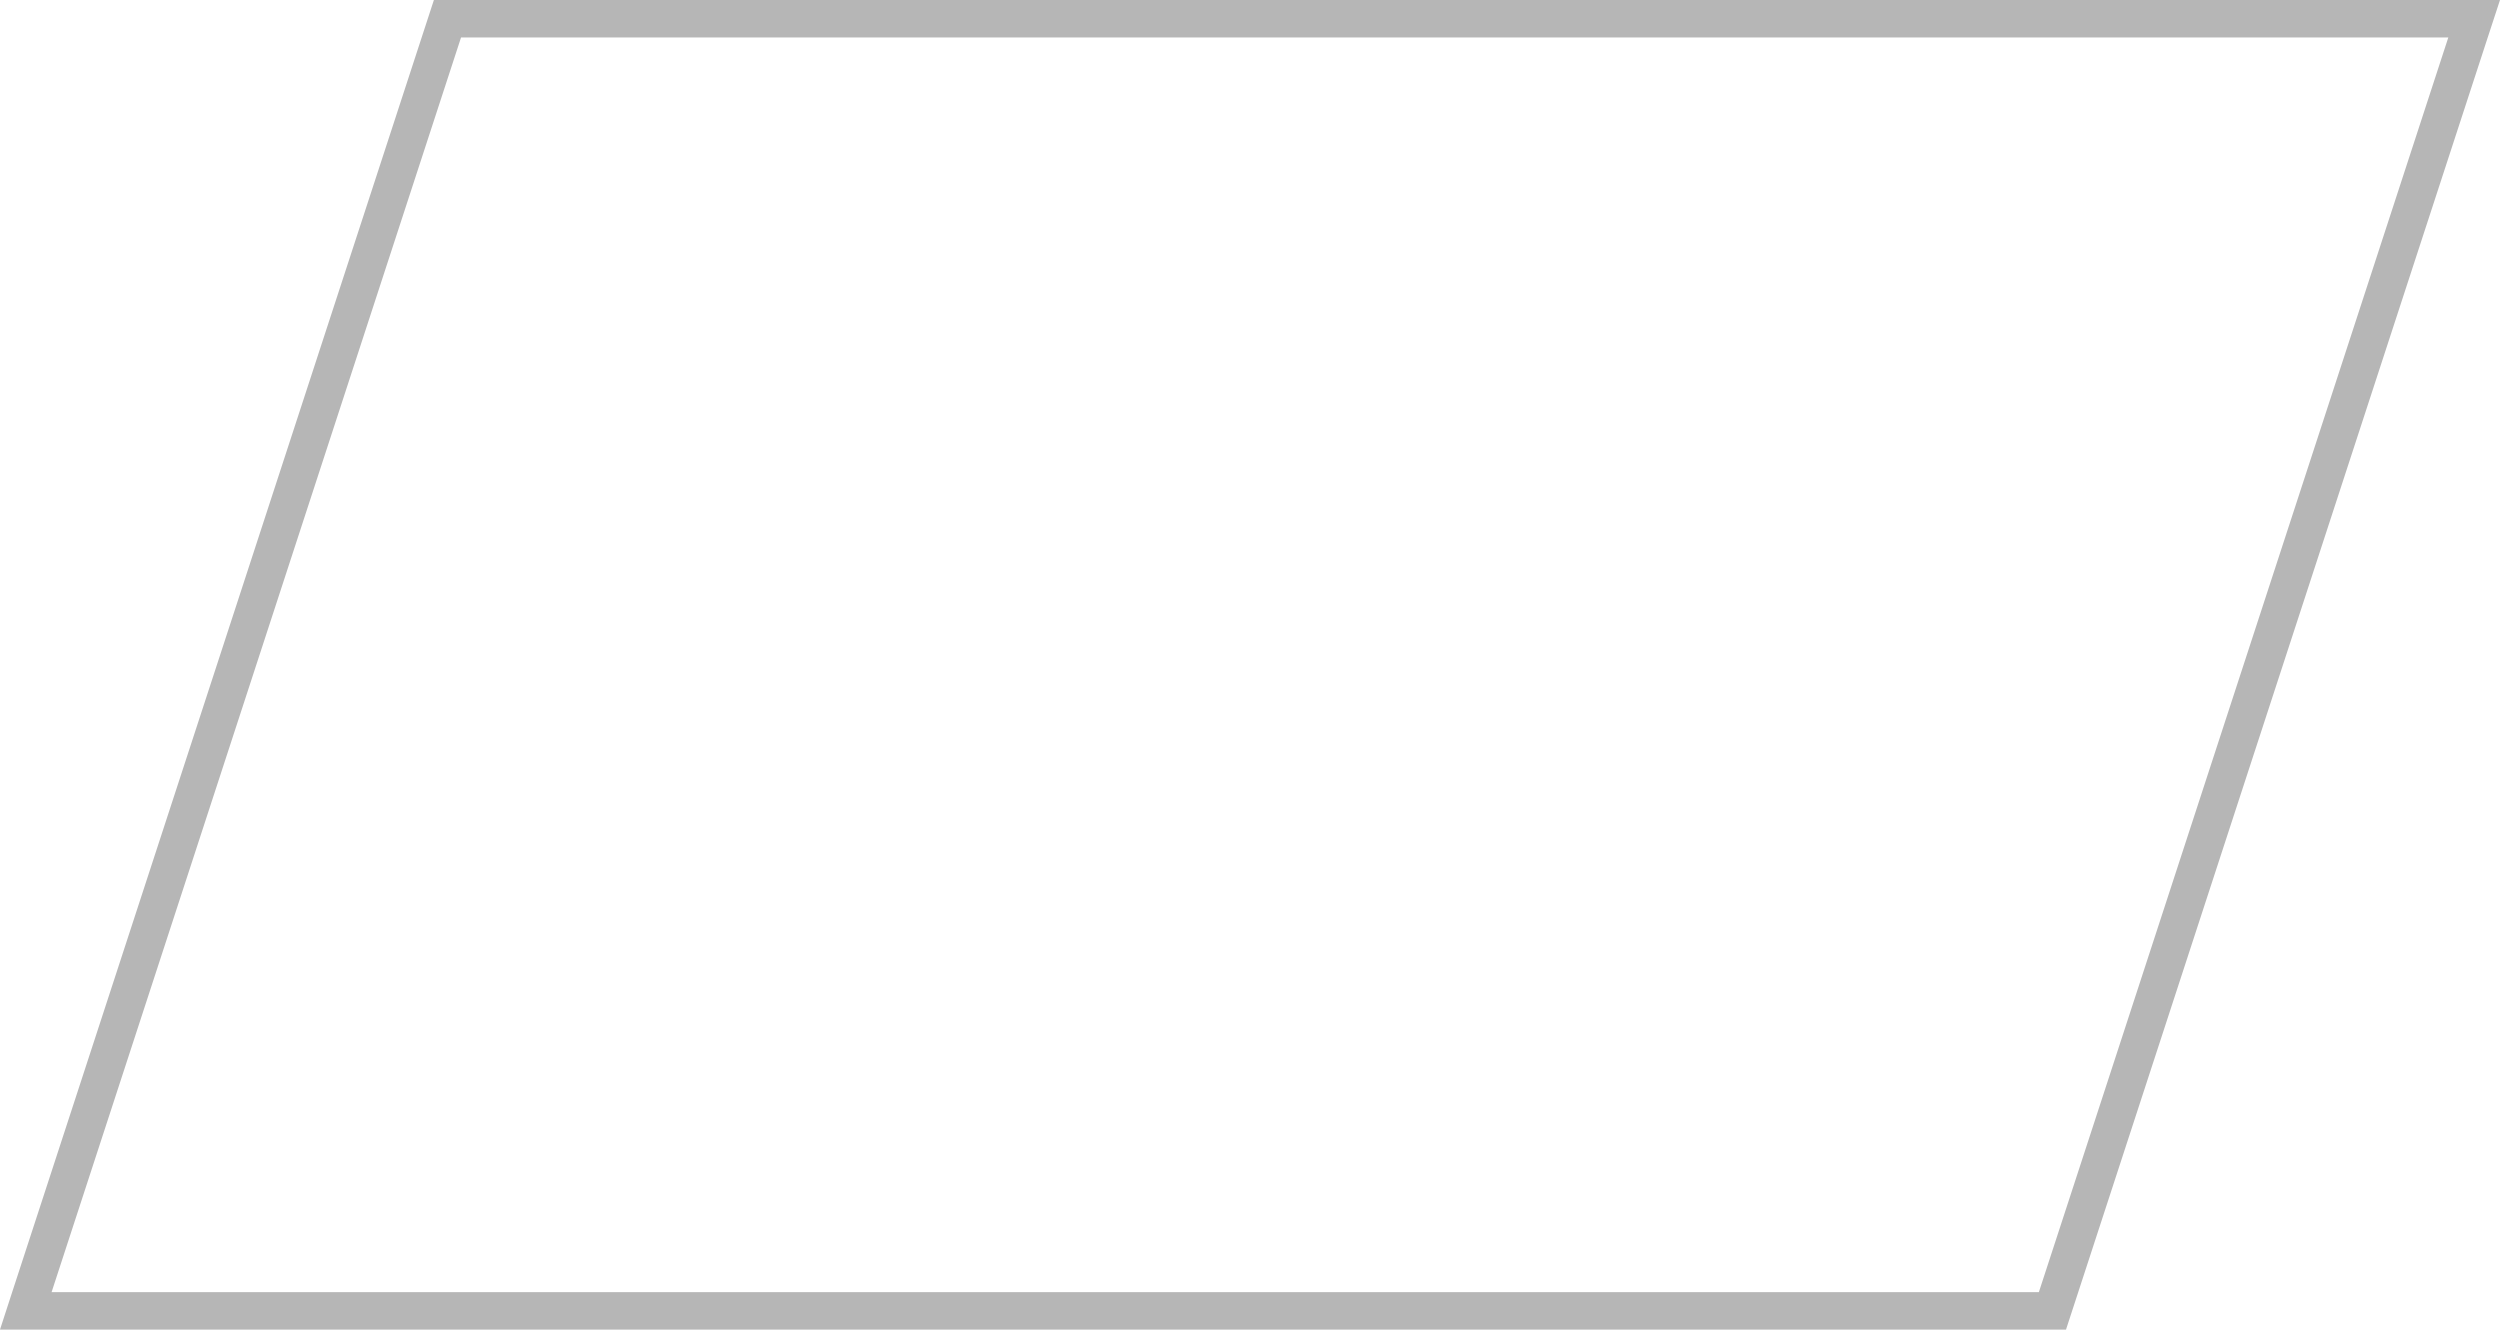 <svg width="267" height="142" viewBox="0 0 267 142" fill="none" xmlns="http://www.w3.org/2000/svg" xmlns:xlink="http://www.w3.org/1999/xlink">
	<desc>
			Created with Pixso.
	</desc>
	<defs/>
	<path id="Rectangle 4644" d="M262.79 0L46.34 0L1.3 138L0 142L220.65 142L265.69 4L267 0L262.79 0ZM261.48 4L217.75 138L5.51 138L49.24 4L261.48 4Z" fill="#B6B6B6" fill-opacity="1" fill-rule="evenodd"/>
</svg>
